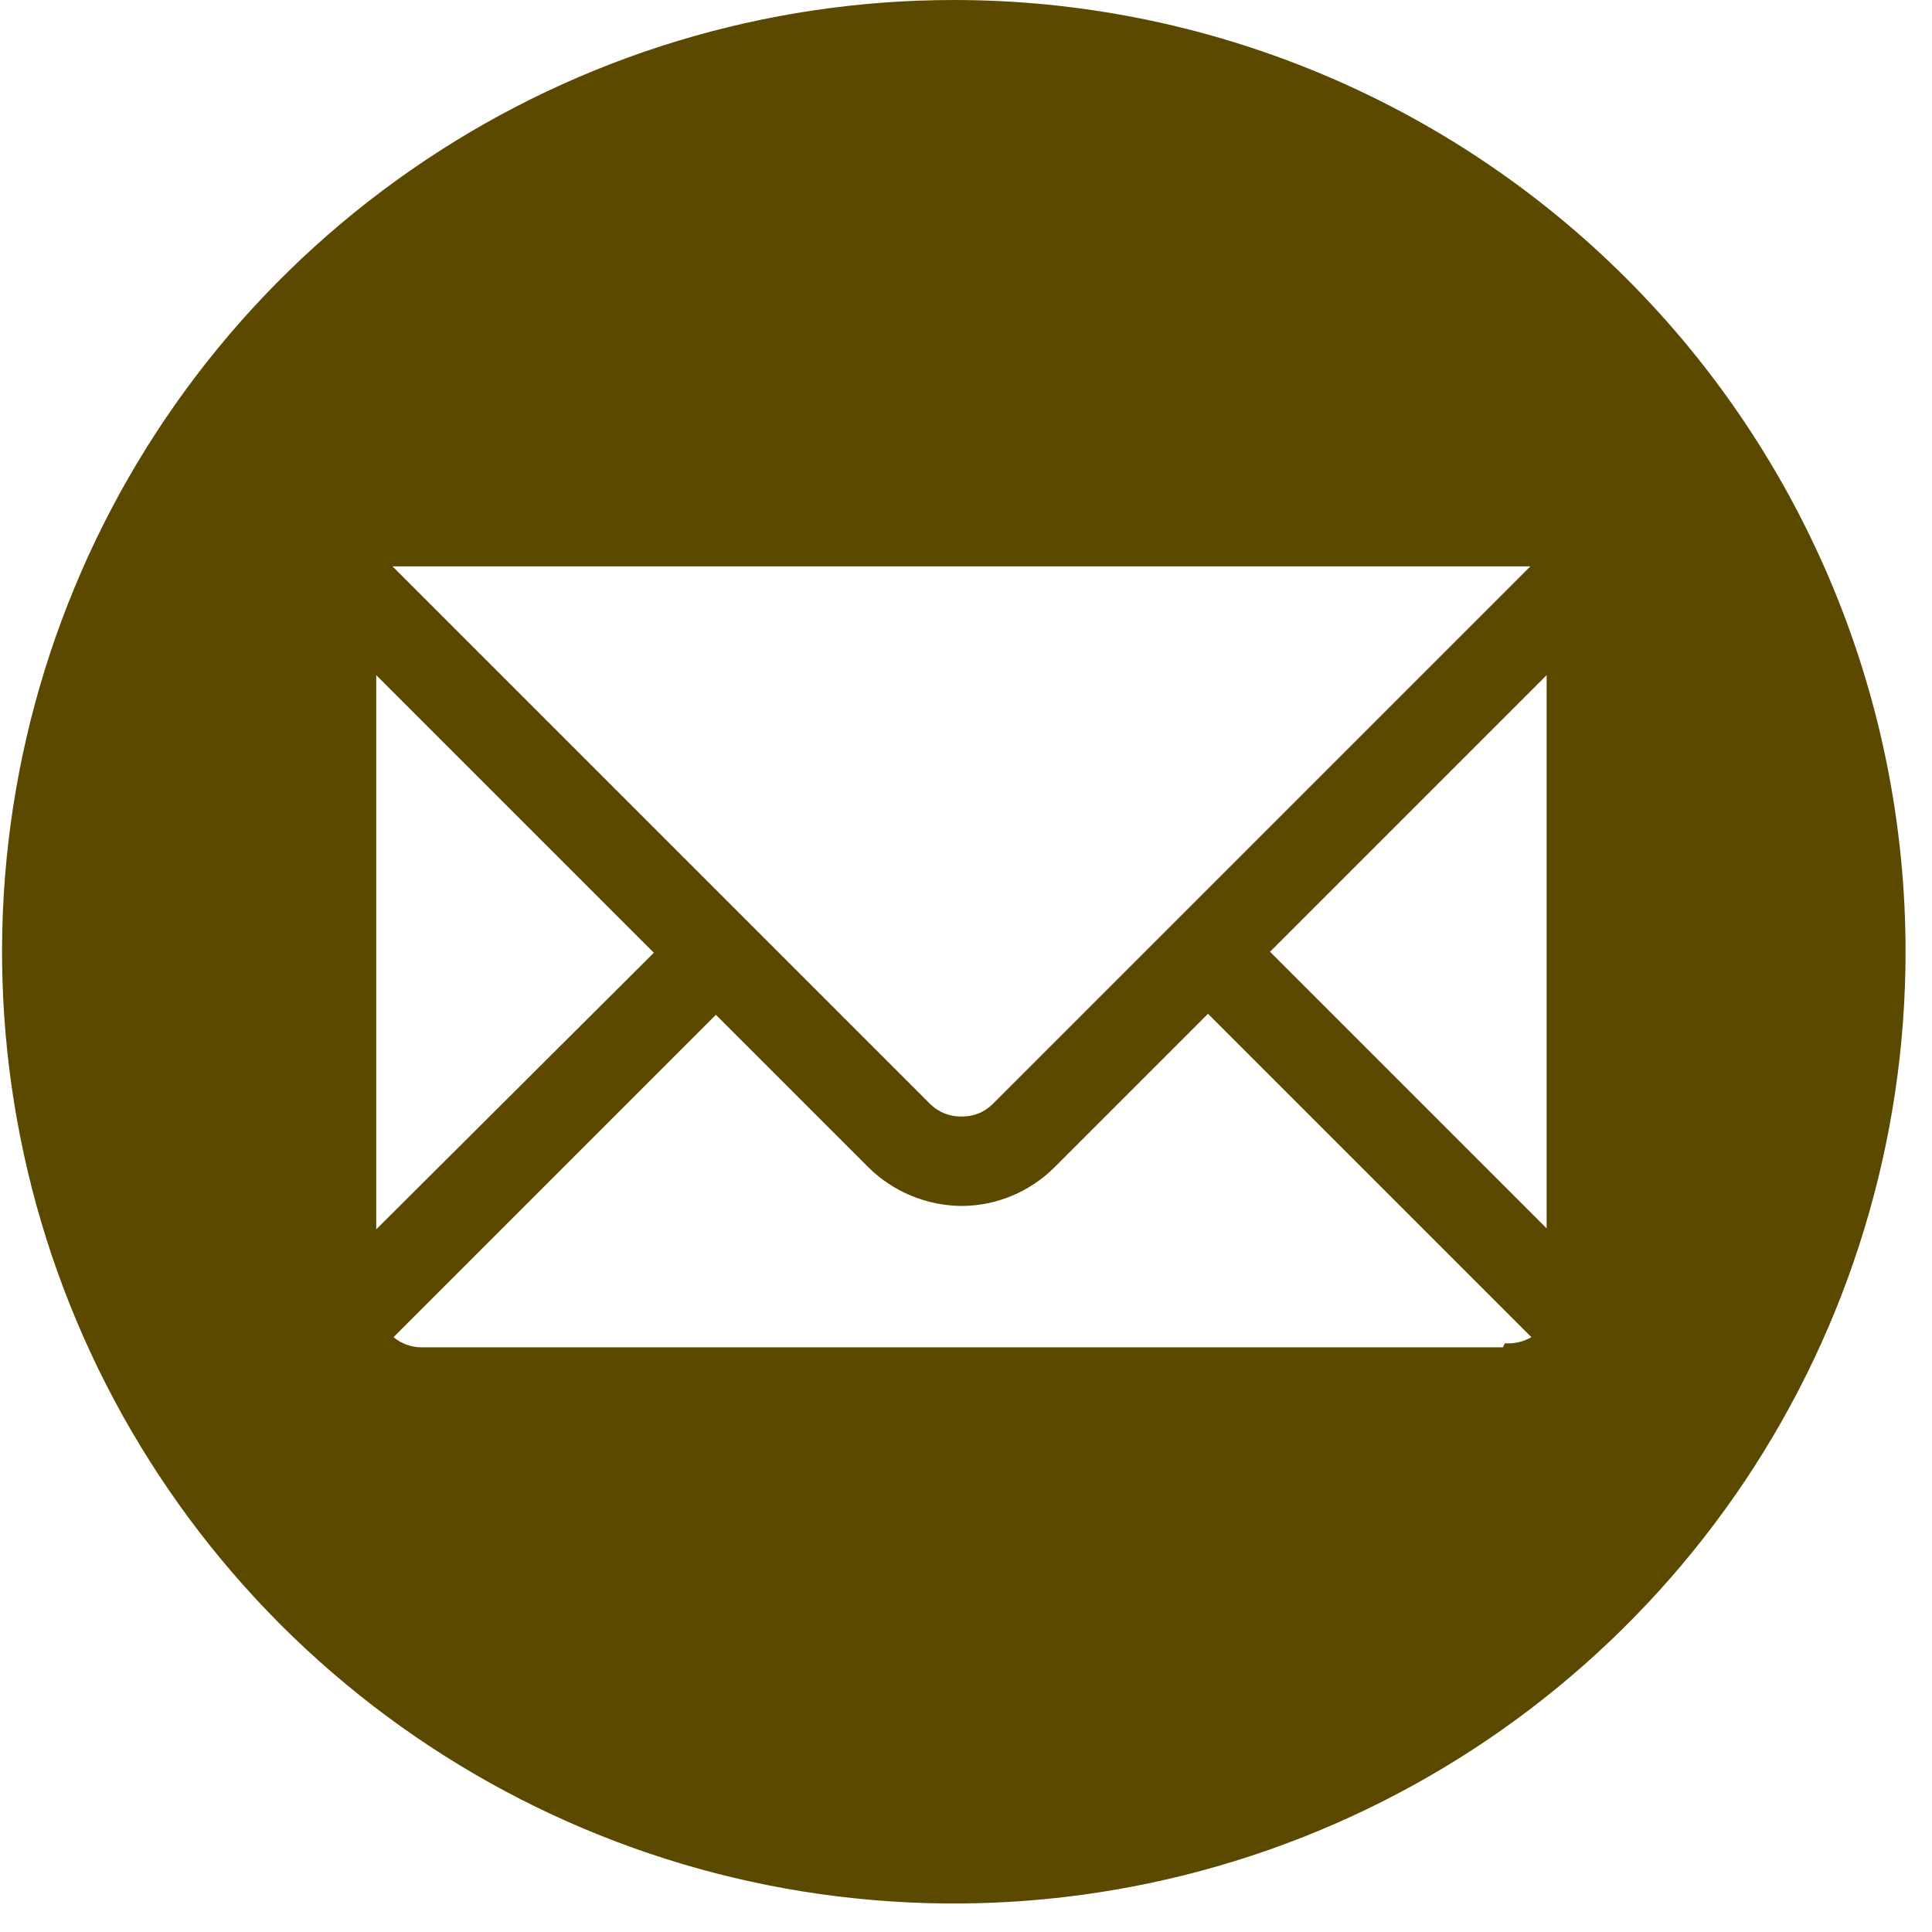<svg width="19" height="19" viewBox="0 0 19 19" fill="none" xmlns="http://www.w3.org/2000/svg">
<path d="M9.38 0C7.529 0 5.719 0.549 4.18 1.578C2.641 2.606 1.441 4.068 0.733 5.778C0.024 7.489 -0.161 9.37 0.2 11.186C0.561 13.002 1.452 14.669 2.761 15.979C4.071 17.288 5.738 18.179 7.554 18.54C9.37 18.901 11.252 18.716 12.962 18.007C14.672 17.299 16.134 16.099 17.163 14.56C18.191 13.021 18.74 11.211 18.74 9.36C18.74 6.877 17.754 4.497 15.998 2.742C14.243 0.986 11.862 0 9.38 0ZM3.87 5.57H15.05L9.76 10.86C9.72 10.899 9.674 10.93 9.622 10.95C9.571 10.971 9.515 10.981 9.46 10.98C9.403 10.982 9.346 10.972 9.293 10.951C9.24 10.931 9.191 10.899 9.15 10.86L3.86 5.57H3.87ZM3.7 6.64L6.43 9.37L3.7 12.09V6.64ZM14.78 13.25H4.14C4.041 13.249 3.946 13.213 3.87 13.15L7.04 9.98L8.54 11.48C8.785 11.722 9.116 11.858 9.46 11.86C9.801 11.858 10.128 11.721 10.37 11.48L11.88 9.97L15.06 13.15C14.981 13.196 14.891 13.217 14.8 13.21L14.78 13.25ZM15.21 12.08L12.49 9.36L15.21 6.64V12.08Z" fill="#5C4900"/>
</svg>
